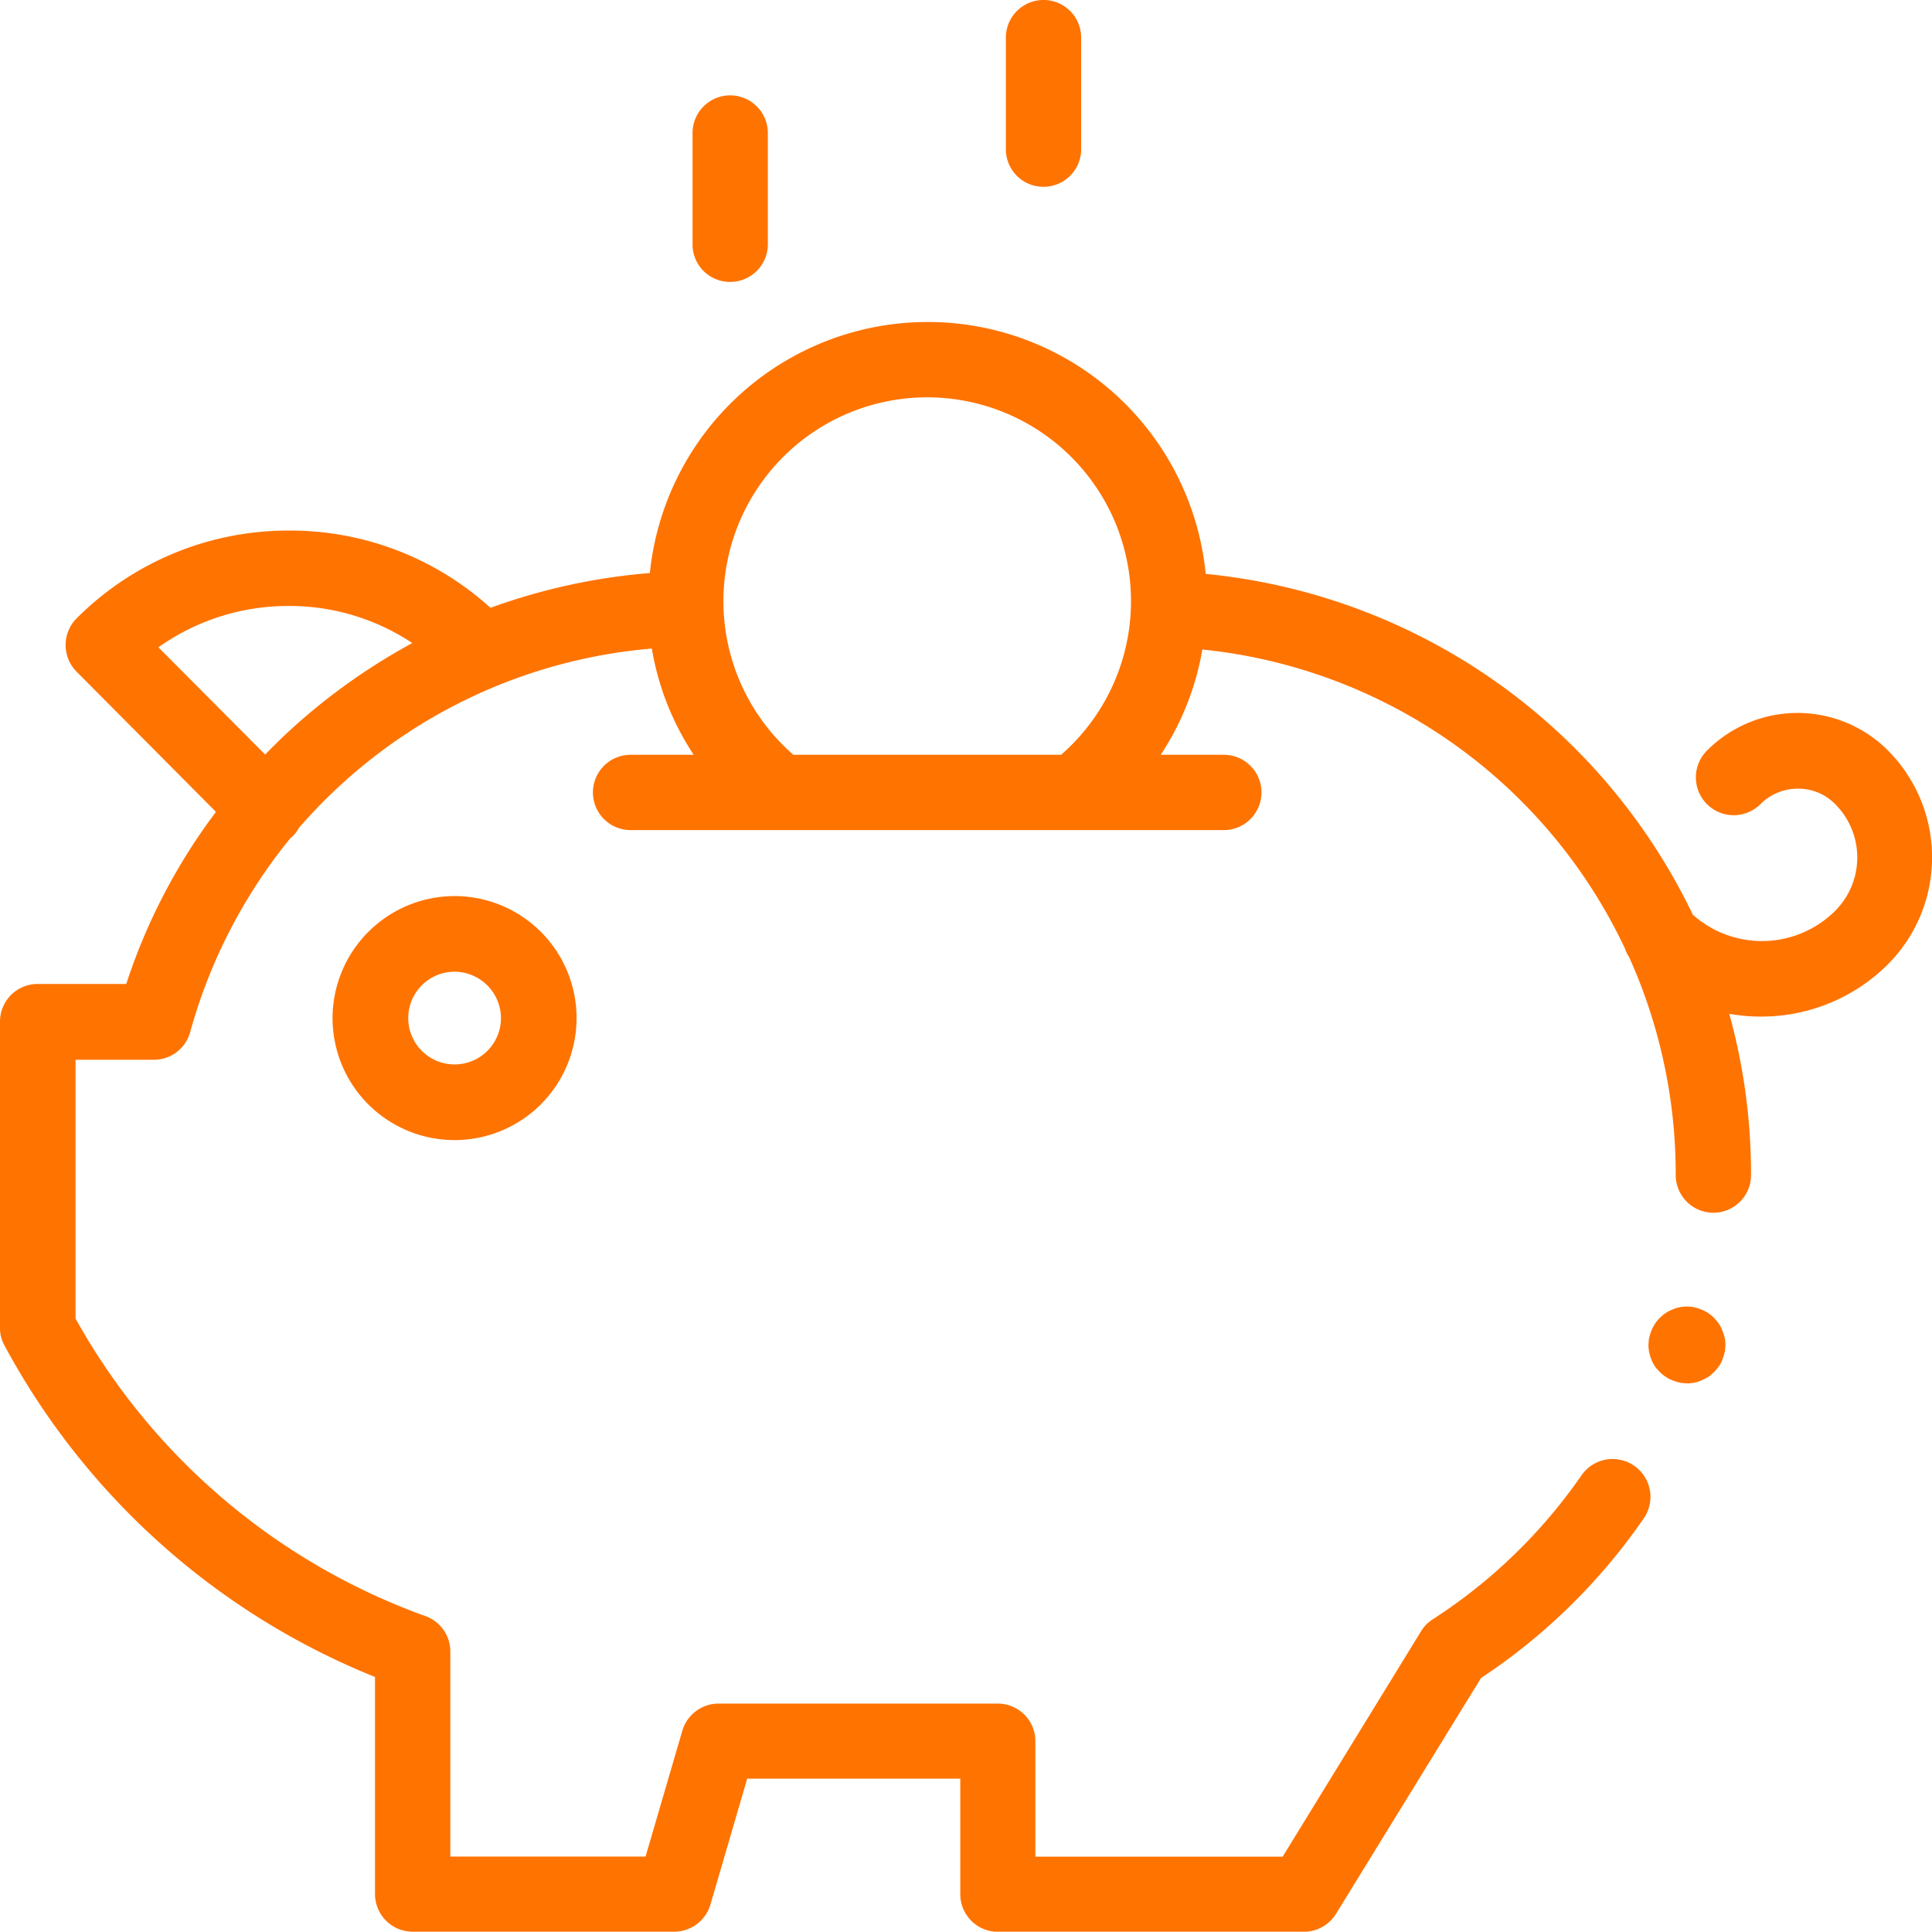 <svg xmlns="http://www.w3.org/2000/svg" width="50.008" height="50" viewBox="0 0 50.008 50"><path d="M48.872,124.892a3.307,3.307,0,0,0-4.689,0,.979.979,0,0,0,1.385,1.385,1.364,1.364,0,0,1,.967-.4,1.334,1.334,0,0,1,.967.4,1.954,1.954,0,0,1,0,2.762,2.687,2.687,0,0,1-3.685.1,15.67,15.67,0,0,0-12.608-8.821,7.23,7.23,0,0,0-14.388-.022,15.716,15.716,0,0,0-4.125.9,7.716,7.716,0,0,0-5.194-2H7.48a7.737,7.737,0,0,0-5.495,2.271.979.979,0,0,0-.007,1.377l3.612,3.634a15.285,15.285,0,0,0-2.322,4.454H.974A.974.974,0,0,0,0,131.91v7.919a.921.921,0,0,0,.117.462,18.9,18.9,0,0,0,9.59,8.579v5.619a.974.974,0,0,0,.974.974h6.769a.98.98,0,0,0,.938-.7l.952-3.26h5.516v2.989a.974.974,0,0,0,.974.974h7.919a.986.986,0,0,0,.835-.469l3.751-6.1a15.486,15.486,0,0,0,4.212-4.132.979.979,0,1,0-1.612-1.114,13.736,13.736,0,0,1-3.853,3.729.927.927,0,0,0-.3.308L33.2,153.522h-6.4v-2.989a.974.974,0,0,0-.974-.974H18.6a.98.98,0,0,0-.938.7l-.952,3.26H11.656V148.21a.972.972,0,0,0-.645-.916,16.924,16.924,0,0,1-9.055-7.7v-6.7H3.985a.972.972,0,0,0,.938-.718,13.7,13.7,0,0,1,2.593-5.018.419.419,0,0,0,.059-.051.686.686,0,0,0,.154-.205,13.6,13.6,0,0,1,9.143-4.652A7.109,7.109,0,0,0,17.956,125H16.322a.974.974,0,1,0,0,1.949H31.678a.974.974,0,1,0,0-1.949H30.044a7.114,7.114,0,0,0,1.077-2.725,13.617,13.617,0,0,1,10.945,7.751.745.745,0,0,0,.1.205,13.7,13.7,0,0,1,1.209,5.648.974.974,0,0,0,1.949,0,15.563,15.563,0,0,0-.564-4.176,4.461,4.461,0,0,0,.828.073,4.635,4.635,0,0,0,3.282-1.355A3.924,3.924,0,0,0,48.872,124.892ZM8.432,123.58a15.174,15.174,0,0,0-1.568,1.414L4.1,122.218a5.8,5.8,0,0,1,3.37-1.07h.015a5.738,5.738,0,0,1,3.187.96A15.967,15.967,0,0,0,8.432,123.58ZM20.535,125a5.275,5.275,0,1,1,6.93,0Z" transform="translate(0 -105.463)" fill="#ff7300"/><path d="M117.5,319.758a3.158,3.158,0,1,0,3.158-3.158A3.163,3.163,0,0,0,117.5,319.758Zm4.359,0a1.2,1.2,0,1,1-1.2-1.2A1.207,1.207,0,0,1,121.859,319.758Z" transform="translate(-108.892 -293.406)" fill="#ff7300"/><path d="M245.674,38.528a.974.974,0,0,0,.974-.974V34.674a.974.974,0,1,0-1.949,0v2.879A.969.969,0,0,0,245.674,38.528Z" transform="translate(-226.773 -31.231)" fill="#ff7300"/><path d="M356.373,4.835a.974.974,0,0,0,.974-.974V.974a.974.974,0,0,0-1.949,0V3.853A.971.971,0,0,0,356.373,4.835Z" transform="translate(-329.362)" fill="#ff7300"/><path d="M584.556,462.422a.764.764,0,0,0-.059-.183.74.74,0,0,0-.088-.168.558.558,0,0,0-.059-.081c-.022-.022-.044-.051-.066-.073a.664.664,0,0,0-.073-.066.767.767,0,0,0-.081-.059.74.74,0,0,0-.169-.088,1.337,1.337,0,0,0-.183-.059.429.429,0,0,0-.1-.015.827.827,0,0,0-.19,0,.429.429,0,0,0-.1.015.764.764,0,0,0-.183.059.738.738,0,0,0-.169.088.559.559,0,0,0-.081.059c-.022.022-.051.044-.073.066a.661.661,0,0,0-.066.073.765.765,0,0,0-.059.081.738.738,0,0,0-.088.168,1.347,1.347,0,0,0-.059.183.429.429,0,0,0-.015.1c0,.029-.007.066-.007.1a.418.418,0,0,0,.007.1.429.429,0,0,0,.015.1.89.89,0,0,0,.059.183.738.738,0,0,0,.088.168.286.286,0,0,0,.059.073c.022.022.044.051.066.073a.658.658,0,0,0,.073.066.768.768,0,0,0,.081.059.738.738,0,0,0,.169.088,1.333,1.333,0,0,0,.183.059.429.429,0,0,0,.1.015c.029,0,.066.007.1.007a.416.416,0,0,0,.1-.007.429.429,0,0,0,.1-.015.883.883,0,0,0,.183-.059,1.224,1.224,0,0,0,.169-.088.287.287,0,0,0,.073-.059c.022-.022.051-.044.073-.066a.66.66,0,0,0,.066-.073c.022-.022.037-.051.059-.073a.741.741,0,0,0,.088-.168,1.771,1.771,0,0,0,.059-.183.429.429,0,0,0,.015-.1c0-.029.007-.066.007-.1a.418.418,0,0,0-.007-.1A.218.218,0,0,0,584.556,462.422Z" transform="translate(-539.919 -427.806)" fill="#ff7300"/></svg>
